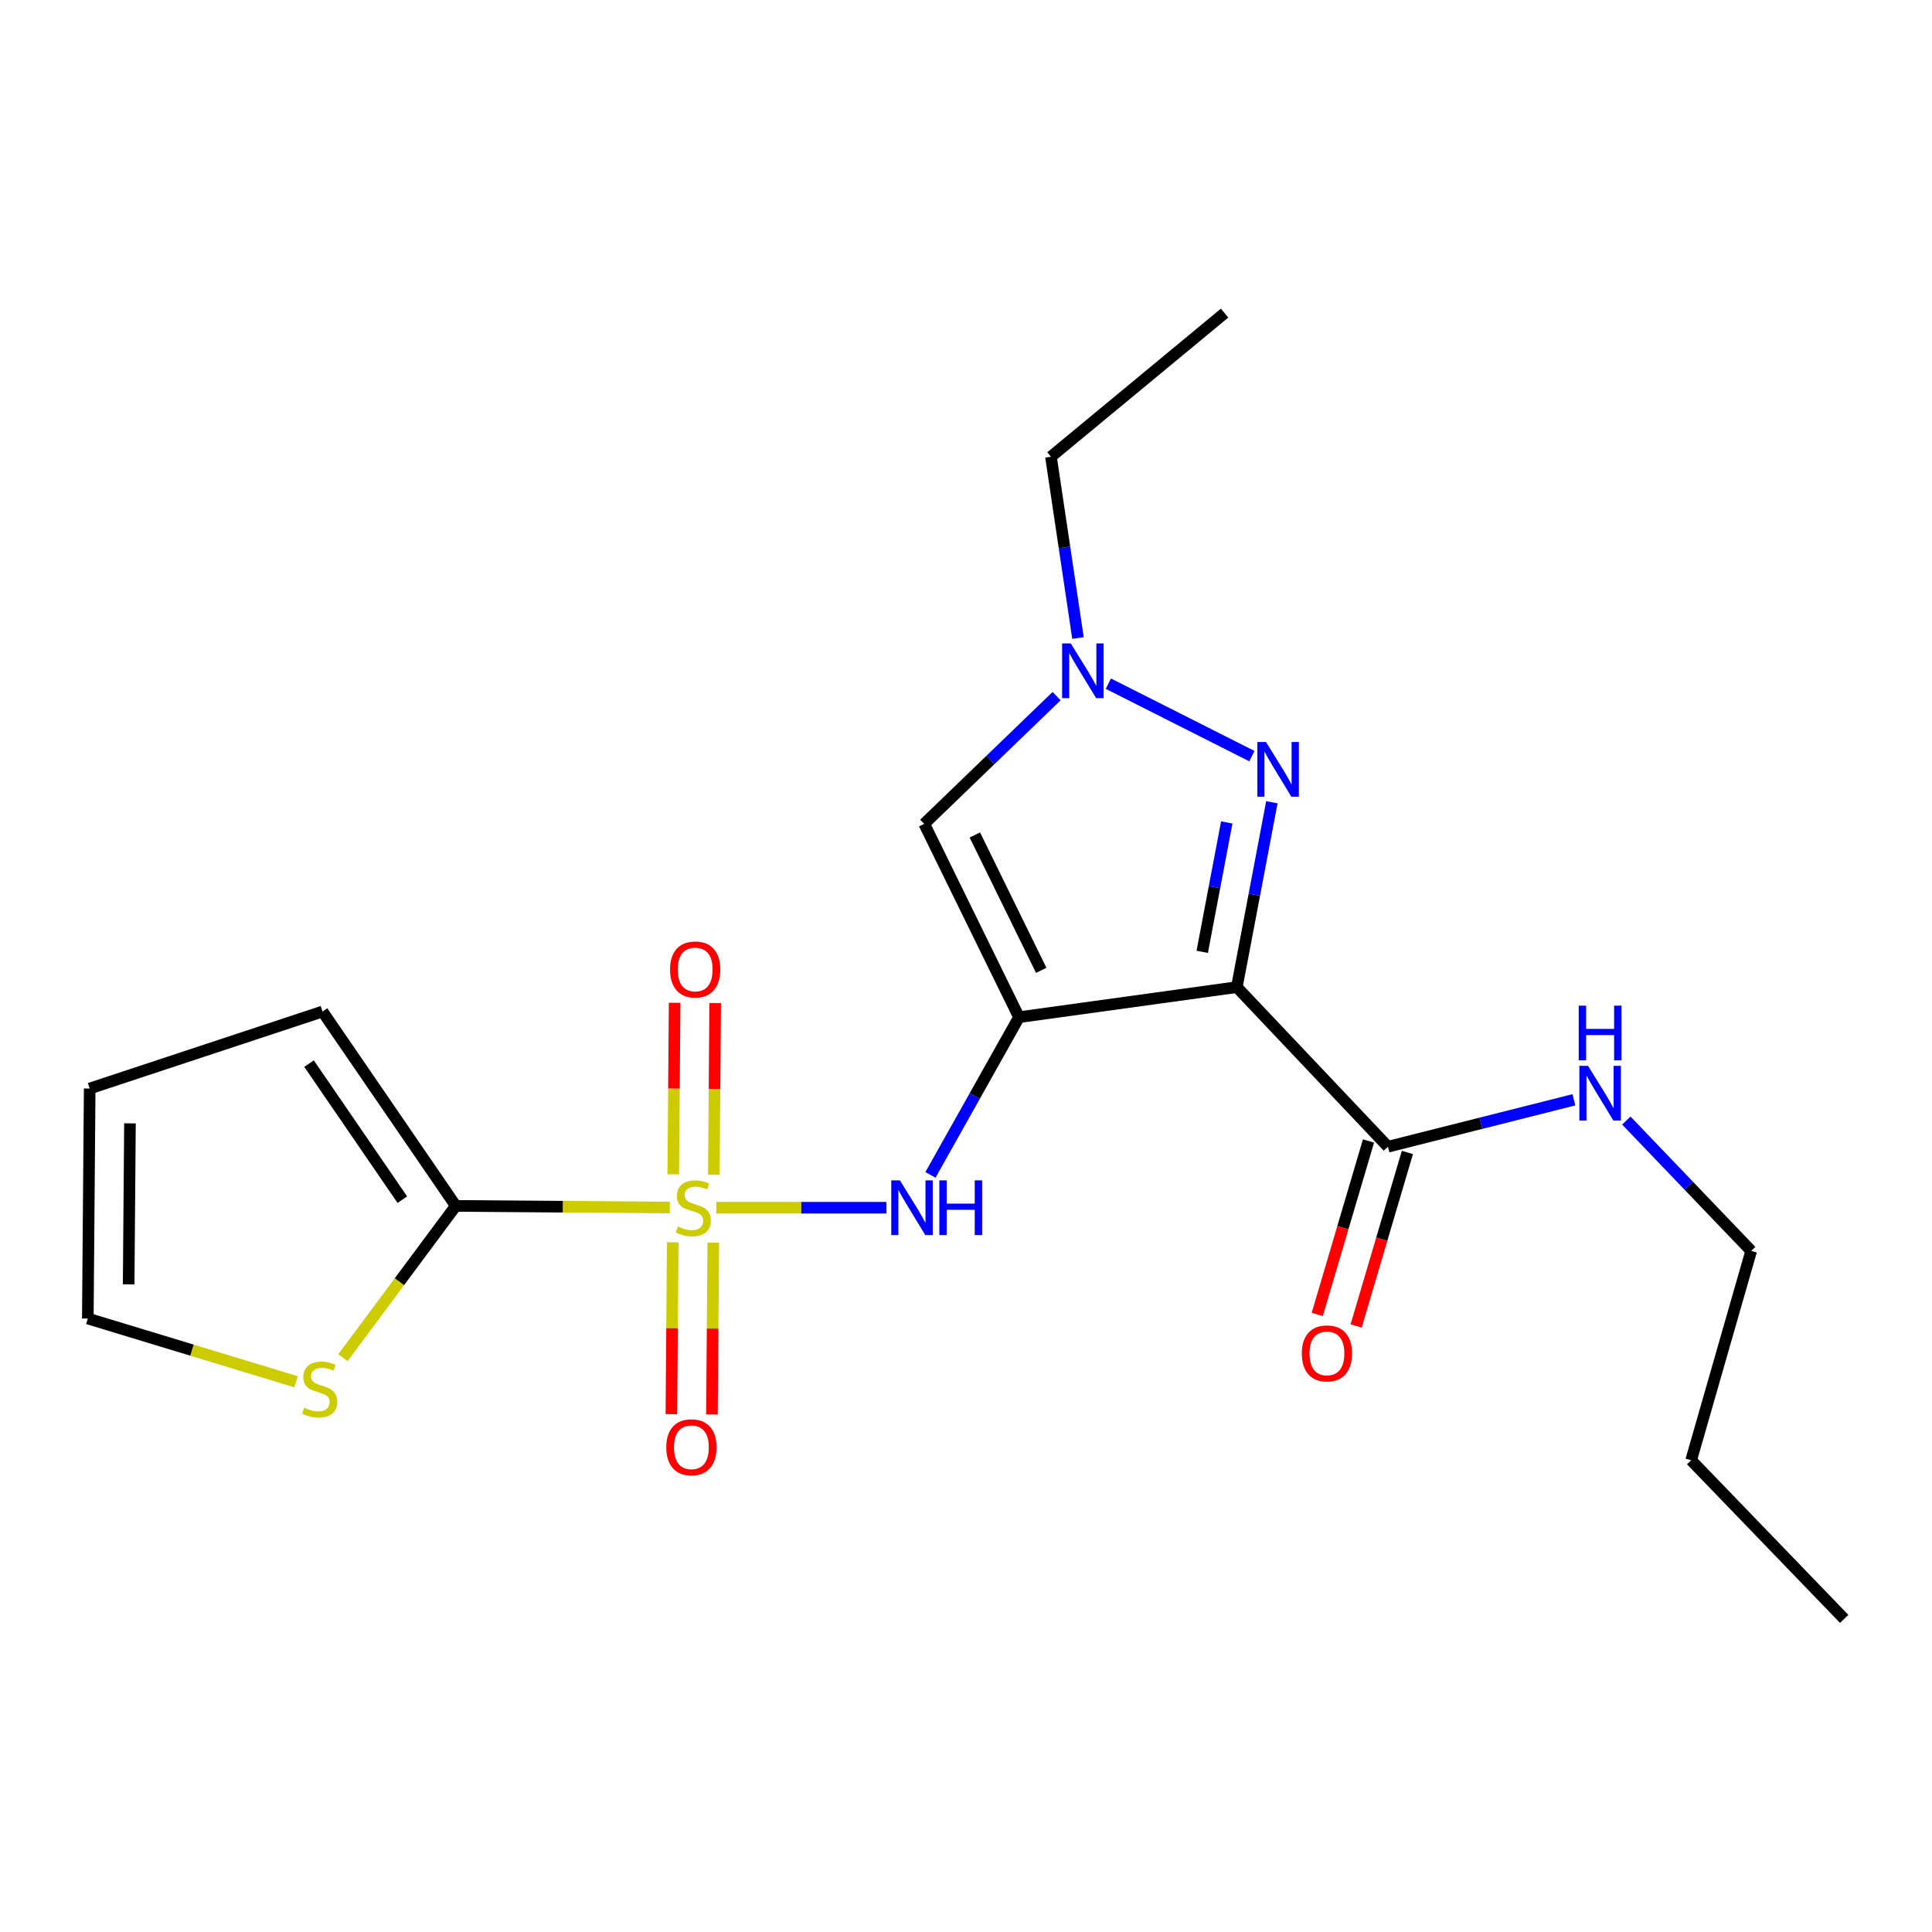<?xml version='1.0' encoding='iso-8859-1'?>
<svg version='1.1' baseProfile='full'
              xmlns='http://www.w3.org/2000/svg'
                      xmlns:rdkit='http://www.rdkit.org/xml'
                      xmlns:xlink='http://www.w3.org/1999/xlink'
                  xml:space='preserve'
width='1000px' height='1000px' viewBox='0 0 1000 1000'>
<!-- END OF HEADER -->
<rect style='opacity:1.0;fill:#FFFFFF;stroke:none' width='1000' height='1000' x='0' y='0'> </rect>
<path class='bond-1' d='M 527.441,526.496 L 640.18,510.939' style='fill:none;fill-rule:evenodd;stroke:#000000;stroke-width:6px;stroke-linecap:butt;stroke-linejoin:miter;stroke-opacity:1' />
<path class='bond-3' d='M 527.441,526.496 L 504.519,567.31' style='fill:none;fill-rule:evenodd;stroke:#000000;stroke-width:6px;stroke-linecap:butt;stroke-linejoin:miter;stroke-opacity:1' />
<path class='bond-3' d='M 504.519,567.31 L 481.598,608.124' style='fill:none;fill-rule:evenodd;stroke:#0000FF;stroke-width:6px;stroke-linecap:butt;stroke-linejoin:miter;stroke-opacity:1' />
<path class='bond-5' d='M 527.441,526.496 L 478.378,426.412' style='fill:none;fill-rule:evenodd;stroke:#000000;stroke-width:6px;stroke-linecap:butt;stroke-linejoin:miter;stroke-opacity:1' />
<path class='bond-5' d='M 538.931,502.244 L 504.587,432.184' style='fill:none;fill-rule:evenodd;stroke:#000000;stroke-width:6px;stroke-linecap:butt;stroke-linejoin:miter;stroke-opacity:1' />
<path class='bond-0' d='M 370.751,625.112 L 414.768,625.112' style='fill:none;fill-rule:evenodd;stroke:#CCCC00;stroke-width:6px;stroke-linecap:butt;stroke-linejoin:miter;stroke-opacity:1' />
<path class='bond-0' d='M 414.768,625.112 L 458.785,625.112' style='fill:none;fill-rule:evenodd;stroke:#0000FF;stroke-width:6px;stroke-linecap:butt;stroke-linejoin:miter;stroke-opacity:1' />
<path class='bond-4' d='M 346.688,625.019 L 291.299,624.593' style='fill:none;fill-rule:evenodd;stroke:#CCCC00;stroke-width:6px;stroke-linecap:butt;stroke-linejoin:miter;stroke-opacity:1' />
<path class='bond-4' d='M 291.299,624.593 L 235.91,624.167' style='fill:none;fill-rule:evenodd;stroke:#000000;stroke-width:6px;stroke-linecap:butt;stroke-linejoin:miter;stroke-opacity:1' />
<path class='bond-9' d='M 369.473,607.99 L 369.825,563.601' style='fill:none;fill-rule:evenodd;stroke:#CCCC00;stroke-width:6px;stroke-linecap:butt;stroke-linejoin:miter;stroke-opacity:1' />
<path class='bond-9' d='M 369.825,563.601 L 370.178,519.213' style='fill:none;fill-rule:evenodd;stroke:#FF0000;stroke-width:6px;stroke-linecap:butt;stroke-linejoin:miter;stroke-opacity:1' />
<path class='bond-9' d='M 348.482,607.824 L 348.834,563.435' style='fill:none;fill-rule:evenodd;stroke:#CCCC00;stroke-width:6px;stroke-linecap:butt;stroke-linejoin:miter;stroke-opacity:1' />
<path class='bond-9' d='M 348.834,563.435 L 349.187,519.046' style='fill:none;fill-rule:evenodd;stroke:#FF0000;stroke-width:6px;stroke-linecap:butt;stroke-linejoin:miter;stroke-opacity:1' />
<path class='bond-10' d='M 348.205,643.008 L 347.857,687.49' style='fill:none;fill-rule:evenodd;stroke:#CCCC00;stroke-width:6px;stroke-linecap:butt;stroke-linejoin:miter;stroke-opacity:1' />
<path class='bond-10' d='M 347.857,687.49 L 347.51,731.972' style='fill:none;fill-rule:evenodd;stroke:#FF0000;stroke-width:6px;stroke-linecap:butt;stroke-linejoin:miter;stroke-opacity:1' />
<path class='bond-10' d='M 369.196,643.172 L 368.849,687.654' style='fill:none;fill-rule:evenodd;stroke:#CCCC00;stroke-width:6px;stroke-linecap:butt;stroke-linejoin:miter;stroke-opacity:1' />
<path class='bond-10' d='M 368.849,687.654 L 368.501,732.136' style='fill:none;fill-rule:evenodd;stroke:#FF0000;stroke-width:6px;stroke-linecap:butt;stroke-linejoin:miter;stroke-opacity:1' />
<path class='bond-2' d='M 640.18,510.939 L 649.248,463.096' style='fill:none;fill-rule:evenodd;stroke:#000000;stroke-width:6px;stroke-linecap:butt;stroke-linejoin:miter;stroke-opacity:1' />
<path class='bond-2' d='M 649.248,463.096 L 658.317,415.252' style='fill:none;fill-rule:evenodd;stroke:#0000FF;stroke-width:6px;stroke-linecap:butt;stroke-linejoin:miter;stroke-opacity:1' />
<path class='bond-2' d='M 622.275,492.677 L 628.624,459.186' style='fill:none;fill-rule:evenodd;stroke:#000000;stroke-width:6px;stroke-linecap:butt;stroke-linejoin:miter;stroke-opacity:1' />
<path class='bond-2' d='M 628.624,459.186 L 634.972,425.696' style='fill:none;fill-rule:evenodd;stroke:#0000FF;stroke-width:6px;stroke-linecap:butt;stroke-linejoin:miter;stroke-opacity:1' />
<path class='bond-7' d='M 640.18,510.939 L 718.398,593.542' style='fill:none;fill-rule:evenodd;stroke:#000000;stroke-width:6px;stroke-linecap:butt;stroke-linejoin:miter;stroke-opacity:1' />
<path class='bond-21' d='M 647.975,391.372 L 573.682,353.862' style='fill:none;fill-rule:evenodd;stroke:#0000FF;stroke-width:6px;stroke-linecap:butt;stroke-linejoin:miter;stroke-opacity:1' />
<path class='bond-8' d='M 235.91,624.167 L 206.706,663.448' style='fill:none;fill-rule:evenodd;stroke:#000000;stroke-width:6px;stroke-linecap:butt;stroke-linejoin:miter;stroke-opacity:1' />
<path class='bond-8' d='M 206.706,663.448 L 177.502,702.728' style='fill:none;fill-rule:evenodd;stroke:#CCCC00;stroke-width:6px;stroke-linecap:butt;stroke-linejoin:miter;stroke-opacity:1' />
<path class='bond-11' d='M 235.91,624.167 L 166.928,523.569' style='fill:none;fill-rule:evenodd;stroke:#000000;stroke-width:6px;stroke-linecap:butt;stroke-linejoin:miter;stroke-opacity:1' />
<path class='bond-11' d='M 208.25,620.949 L 159.963,550.531' style='fill:none;fill-rule:evenodd;stroke:#000000;stroke-width:6px;stroke-linecap:butt;stroke-linejoin:miter;stroke-opacity:1' />
<path class='bond-6' d='M 478.378,426.412 L 512.639,393.363' style='fill:none;fill-rule:evenodd;stroke:#000000;stroke-width:6px;stroke-linecap:butt;stroke-linejoin:miter;stroke-opacity:1' />
<path class='bond-6' d='M 512.639,393.363 L 546.899,360.314' style='fill:none;fill-rule:evenodd;stroke:#0000FF;stroke-width:6px;stroke-linecap:butt;stroke-linejoin:miter;stroke-opacity:1' />
<path class='bond-16' d='M 557.964,330.242 L 550.971,283.326' style='fill:none;fill-rule:evenodd;stroke:#0000FF;stroke-width:6px;stroke-linecap:butt;stroke-linejoin:miter;stroke-opacity:1' />
<path class='bond-16' d='M 550.971,283.326 L 543.978,236.411' style='fill:none;fill-rule:evenodd;stroke:#000000;stroke-width:6px;stroke-linecap:butt;stroke-linejoin:miter;stroke-opacity:1' />
<path class='bond-13' d='M 708.332,590.569 L 695.068,635.463' style='fill:none;fill-rule:evenodd;stroke:#000000;stroke-width:6px;stroke-linecap:butt;stroke-linejoin:miter;stroke-opacity:1' />
<path class='bond-13' d='M 695.068,635.463 L 681.805,680.358' style='fill:none;fill-rule:evenodd;stroke:#FF0000;stroke-width:6px;stroke-linecap:butt;stroke-linejoin:miter;stroke-opacity:1' />
<path class='bond-13' d='M 728.464,596.516 L 715.2,641.411' style='fill:none;fill-rule:evenodd;stroke:#000000;stroke-width:6px;stroke-linecap:butt;stroke-linejoin:miter;stroke-opacity:1' />
<path class='bond-13' d='M 715.2,641.411 L 701.936,686.305' style='fill:none;fill-rule:evenodd;stroke:#FF0000;stroke-width:6px;stroke-linecap:butt;stroke-linejoin:miter;stroke-opacity:1' />
<path class='bond-15' d='M 718.398,593.542 L 766.523,581.4' style='fill:none;fill-rule:evenodd;stroke:#000000;stroke-width:6px;stroke-linecap:butt;stroke-linejoin:miter;stroke-opacity:1' />
<path class='bond-15' d='M 766.523,581.4 L 814.649,569.257' style='fill:none;fill-rule:evenodd;stroke:#0000FF;stroke-width:6px;stroke-linecap:butt;stroke-linejoin:miter;stroke-opacity:1' />
<path class='bond-12' d='M 153.254,715.201 L 99.355,698.834' style='fill:none;fill-rule:evenodd;stroke:#CCCC00;stroke-width:6px;stroke-linecap:butt;stroke-linejoin:miter;stroke-opacity:1' />
<path class='bond-12' d='M 99.355,698.834 L 45.455,682.467' style='fill:none;fill-rule:evenodd;stroke:#000000;stroke-width:6px;stroke-linecap:butt;stroke-linejoin:miter;stroke-opacity:1' />
<path class='bond-14' d='M 166.928,523.569 L 46.422,563.419' style='fill:none;fill-rule:evenodd;stroke:#000000;stroke-width:6px;stroke-linecap:butt;stroke-linejoin:miter;stroke-opacity:1' />
<path class='bond-22' d='M 45.455,682.467 L 46.422,563.419' style='fill:none;fill-rule:evenodd;stroke:#000000;stroke-width:6px;stroke-linecap:butt;stroke-linejoin:miter;stroke-opacity:1' />
<path class='bond-22' d='M 66.591,664.78 L 67.269,581.447' style='fill:none;fill-rule:evenodd;stroke:#000000;stroke-width:6px;stroke-linecap:butt;stroke-linejoin:miter;stroke-opacity:1' />
<path class='bond-17' d='M 841.787,579.996 L 874.101,613.732' style='fill:none;fill-rule:evenodd;stroke:#0000FF;stroke-width:6px;stroke-linecap:butt;stroke-linejoin:miter;stroke-opacity:1' />
<path class='bond-17' d='M 874.101,613.732 L 906.416,647.468' style='fill:none;fill-rule:evenodd;stroke:#000000;stroke-width:6px;stroke-linecap:butt;stroke-linejoin:miter;stroke-opacity:1' />
<path class='bond-19' d='M 543.978,236.411 L 633.847,162.065' style='fill:none;fill-rule:evenodd;stroke:#000000;stroke-width:6px;stroke-linecap:butt;stroke-linejoin:miter;stroke-opacity:1' />
<path class='bond-18' d='M 906.416,647.468 L 875.336,755.822' style='fill:none;fill-rule:evenodd;stroke:#000000;stroke-width:6px;stroke-linecap:butt;stroke-linejoin:miter;stroke-opacity:1' />
<path class='bond-20' d='M 875.336,755.822 L 954.545,837.935' style='fill:none;fill-rule:evenodd;stroke:#000000;stroke-width:6px;stroke-linecap:butt;stroke-linejoin:miter;stroke-opacity:1' />
<path  class='atom-1' d='M 350.841 634.832
Q 351.161 634.952, 352.481 635.512
Q 353.801 636.072, 355.241 636.432
Q 356.721 636.752, 358.161 636.752
Q 360.841 636.752, 362.401 635.472
Q 363.961 634.152, 363.961 631.872
Q 363.961 630.312, 363.161 629.352
Q 362.401 628.392, 361.201 627.872
Q 360.001 627.352, 358.001 626.752
Q 355.481 625.992, 353.961 625.272
Q 352.481 624.552, 351.401 623.032
Q 350.361 621.512, 350.361 618.952
Q 350.361 615.392, 352.761 613.192
Q 355.201 610.992, 360.001 610.992
Q 363.281 610.992, 367.001 612.552
L 366.081 615.632
Q 362.681 614.232, 360.121 614.232
Q 357.361 614.232, 355.841 615.392
Q 354.321 616.512, 354.361 618.472
Q 354.361 619.992, 355.121 620.912
Q 355.921 621.832, 357.041 622.352
Q 358.201 622.872, 360.121 623.472
Q 362.681 624.272, 364.201 625.072
Q 365.721 625.872, 366.801 627.512
Q 367.921 629.112, 367.921 631.872
Q 367.921 635.792, 365.281 637.912
Q 362.681 639.992, 358.321 639.992
Q 355.801 639.992, 353.881 639.432
Q 352.001 638.912, 349.761 637.992
L 350.841 634.832
' fill='#CCCC00'/>
<path  class='atom-3' d='M 655.285 384.064
L 664.565 399.064
Q 665.485 400.544, 666.965 403.224
Q 668.445 405.904, 668.525 406.064
L 668.525 384.064
L 672.285 384.064
L 672.285 412.384
L 668.405 412.384
L 658.445 395.984
Q 657.285 394.064, 656.045 391.864
Q 654.845 389.664, 654.485 388.984
L 654.485 412.384
L 650.805 412.384
L 650.805 384.064
L 655.285 384.064
' fill='#0000FF'/>
<path  class='atom-4' d='M 465.797 610.952
L 475.077 625.952
Q 475.997 627.432, 477.477 630.112
Q 478.957 632.792, 479.037 632.952
L 479.037 610.952
L 482.797 610.952
L 482.797 639.272
L 478.917 639.272
L 468.957 622.872
Q 467.797 620.952, 466.557 618.752
Q 465.357 616.552, 464.997 615.872
L 464.997 639.272
L 461.317 639.272
L 461.317 610.952
L 465.797 610.952
' fill='#0000FF'/>
<path  class='atom-4' d='M 486.197 610.952
L 490.037 610.952
L 490.037 622.992
L 504.517 622.992
L 504.517 610.952
L 508.357 610.952
L 508.357 639.272
L 504.517 639.272
L 504.517 626.192
L 490.037 626.192
L 490.037 639.272
L 486.197 639.272
L 486.197 610.952
' fill='#0000FF'/>
<path  class='atom-7' d='M 554.232 333.042
L 563.512 348.042
Q 564.432 349.522, 565.912 352.202
Q 567.392 354.882, 567.472 355.042
L 567.472 333.042
L 571.232 333.042
L 571.232 361.362
L 567.352 361.362
L 557.392 344.962
Q 556.232 343.042, 554.992 340.842
Q 553.792 338.642, 553.432 337.962
L 553.432 361.362
L 549.752 361.362
L 549.752 333.042
L 554.232 333.042
' fill='#0000FF'/>
<path  class='atom-9' d='M 157.47 728.631
Q 157.79 728.751, 159.11 729.311
Q 160.43 729.871, 161.87 730.231
Q 163.35 730.551, 164.79 730.551
Q 167.47 730.551, 169.03 729.271
Q 170.59 727.951, 170.59 725.671
Q 170.59 724.111, 169.79 723.151
Q 169.03 722.191, 167.83 721.671
Q 166.63 721.151, 164.63 720.551
Q 162.11 719.791, 160.59 719.071
Q 159.11 718.351, 158.03 716.831
Q 156.99 715.311, 156.99 712.751
Q 156.99 709.191, 159.39 706.991
Q 161.83 704.791, 166.63 704.791
Q 169.91 704.791, 173.63 706.351
L 172.71 709.431
Q 169.31 708.031, 166.75 708.031
Q 163.99 708.031, 162.47 709.191
Q 160.95 710.311, 160.99 712.271
Q 160.99 713.791, 161.75 714.711
Q 162.55 715.631, 163.67 716.151
Q 164.83 716.671, 166.75 717.271
Q 169.31 718.071, 170.83 718.871
Q 172.35 719.671, 173.43 721.311
Q 174.55 722.911, 174.55 725.671
Q 174.55 729.591, 171.91 731.711
Q 169.31 733.791, 164.95 733.791
Q 162.43 733.791, 160.51 733.231
Q 158.63 732.711, 156.39 731.791
L 157.47 728.631
' fill='#CCCC00'/>
<path  class='atom-10' d='M 346.82 501.794
Q 346.82 494.994, 350.18 491.194
Q 353.54 487.394, 359.82 487.394
Q 366.1 487.394, 369.46 491.194
Q 372.82 494.994, 372.82 501.794
Q 372.82 508.674, 369.42 512.594
Q 366.02 516.474, 359.82 516.474
Q 353.58 516.474, 350.18 512.594
Q 346.82 508.714, 346.82 501.794
M 359.82 513.274
Q 364.14 513.274, 366.46 510.394
Q 368.82 507.474, 368.82 501.794
Q 368.82 496.234, 366.46 493.434
Q 364.14 490.594, 359.82 490.594
Q 355.5 490.594, 353.14 493.394
Q 350.82 496.194, 350.82 501.794
Q 350.82 507.514, 353.14 510.394
Q 355.5 513.274, 359.82 513.274
' fill='#FF0000'/>
<path  class='atom-11' d='M 344.873 749.103
Q 344.873 742.303, 348.233 738.503
Q 351.593 734.703, 357.873 734.703
Q 364.153 734.703, 367.513 738.503
Q 370.873 742.303, 370.873 749.103
Q 370.873 755.983, 367.473 759.903
Q 364.073 763.783, 357.873 763.783
Q 351.633 763.783, 348.233 759.903
Q 344.873 756.023, 344.873 749.103
M 357.873 760.583
Q 362.193 760.583, 364.513 757.703
Q 366.873 754.783, 366.873 749.103
Q 366.873 743.543, 364.513 740.743
Q 362.193 737.903, 357.873 737.903
Q 353.553 737.903, 351.193 740.703
Q 348.873 743.503, 348.873 749.103
Q 348.873 754.823, 351.193 757.703
Q 353.553 760.583, 357.873 760.583
' fill='#FF0000'/>
<path  class='atom-14' d='M 673.817 700.518
Q 673.817 693.718, 677.177 689.918
Q 680.537 686.118, 686.817 686.118
Q 693.097 686.118, 696.457 689.918
Q 699.817 693.718, 699.817 700.518
Q 699.817 707.398, 696.417 711.318
Q 693.017 715.198, 686.817 715.198
Q 680.577 715.198, 677.177 711.318
Q 673.817 707.438, 673.817 700.518
M 686.817 711.998
Q 691.137 711.998, 693.457 709.118
Q 695.817 706.198, 695.817 700.518
Q 695.817 694.958, 693.457 692.158
Q 691.137 689.318, 686.817 689.318
Q 682.497 689.318, 680.137 692.118
Q 677.817 694.918, 677.817 700.518
Q 677.817 706.238, 680.137 709.118
Q 682.497 711.998, 686.817 711.998
' fill='#FF0000'/>
<path  class='atom-16' d='M 821.961 551.673
L 831.241 566.673
Q 832.161 568.153, 833.641 570.833
Q 835.121 573.513, 835.201 573.673
L 835.201 551.673
L 838.961 551.673
L 838.961 579.993
L 835.081 579.993
L 825.121 563.593
Q 823.961 561.673, 822.721 559.473
Q 821.521 557.273, 821.161 556.593
L 821.161 579.993
L 817.481 579.993
L 817.481 551.673
L 821.961 551.673
' fill='#0000FF'/>
<path  class='atom-16' d='M 817.141 520.521
L 820.981 520.521
L 820.981 532.561
L 835.461 532.561
L 835.461 520.521
L 839.301 520.521
L 839.301 548.841
L 835.461 548.841
L 835.461 535.761
L 820.981 535.761
L 820.981 548.841
L 817.141 548.841
L 817.141 520.521
' fill='#0000FF'/>
</svg>
